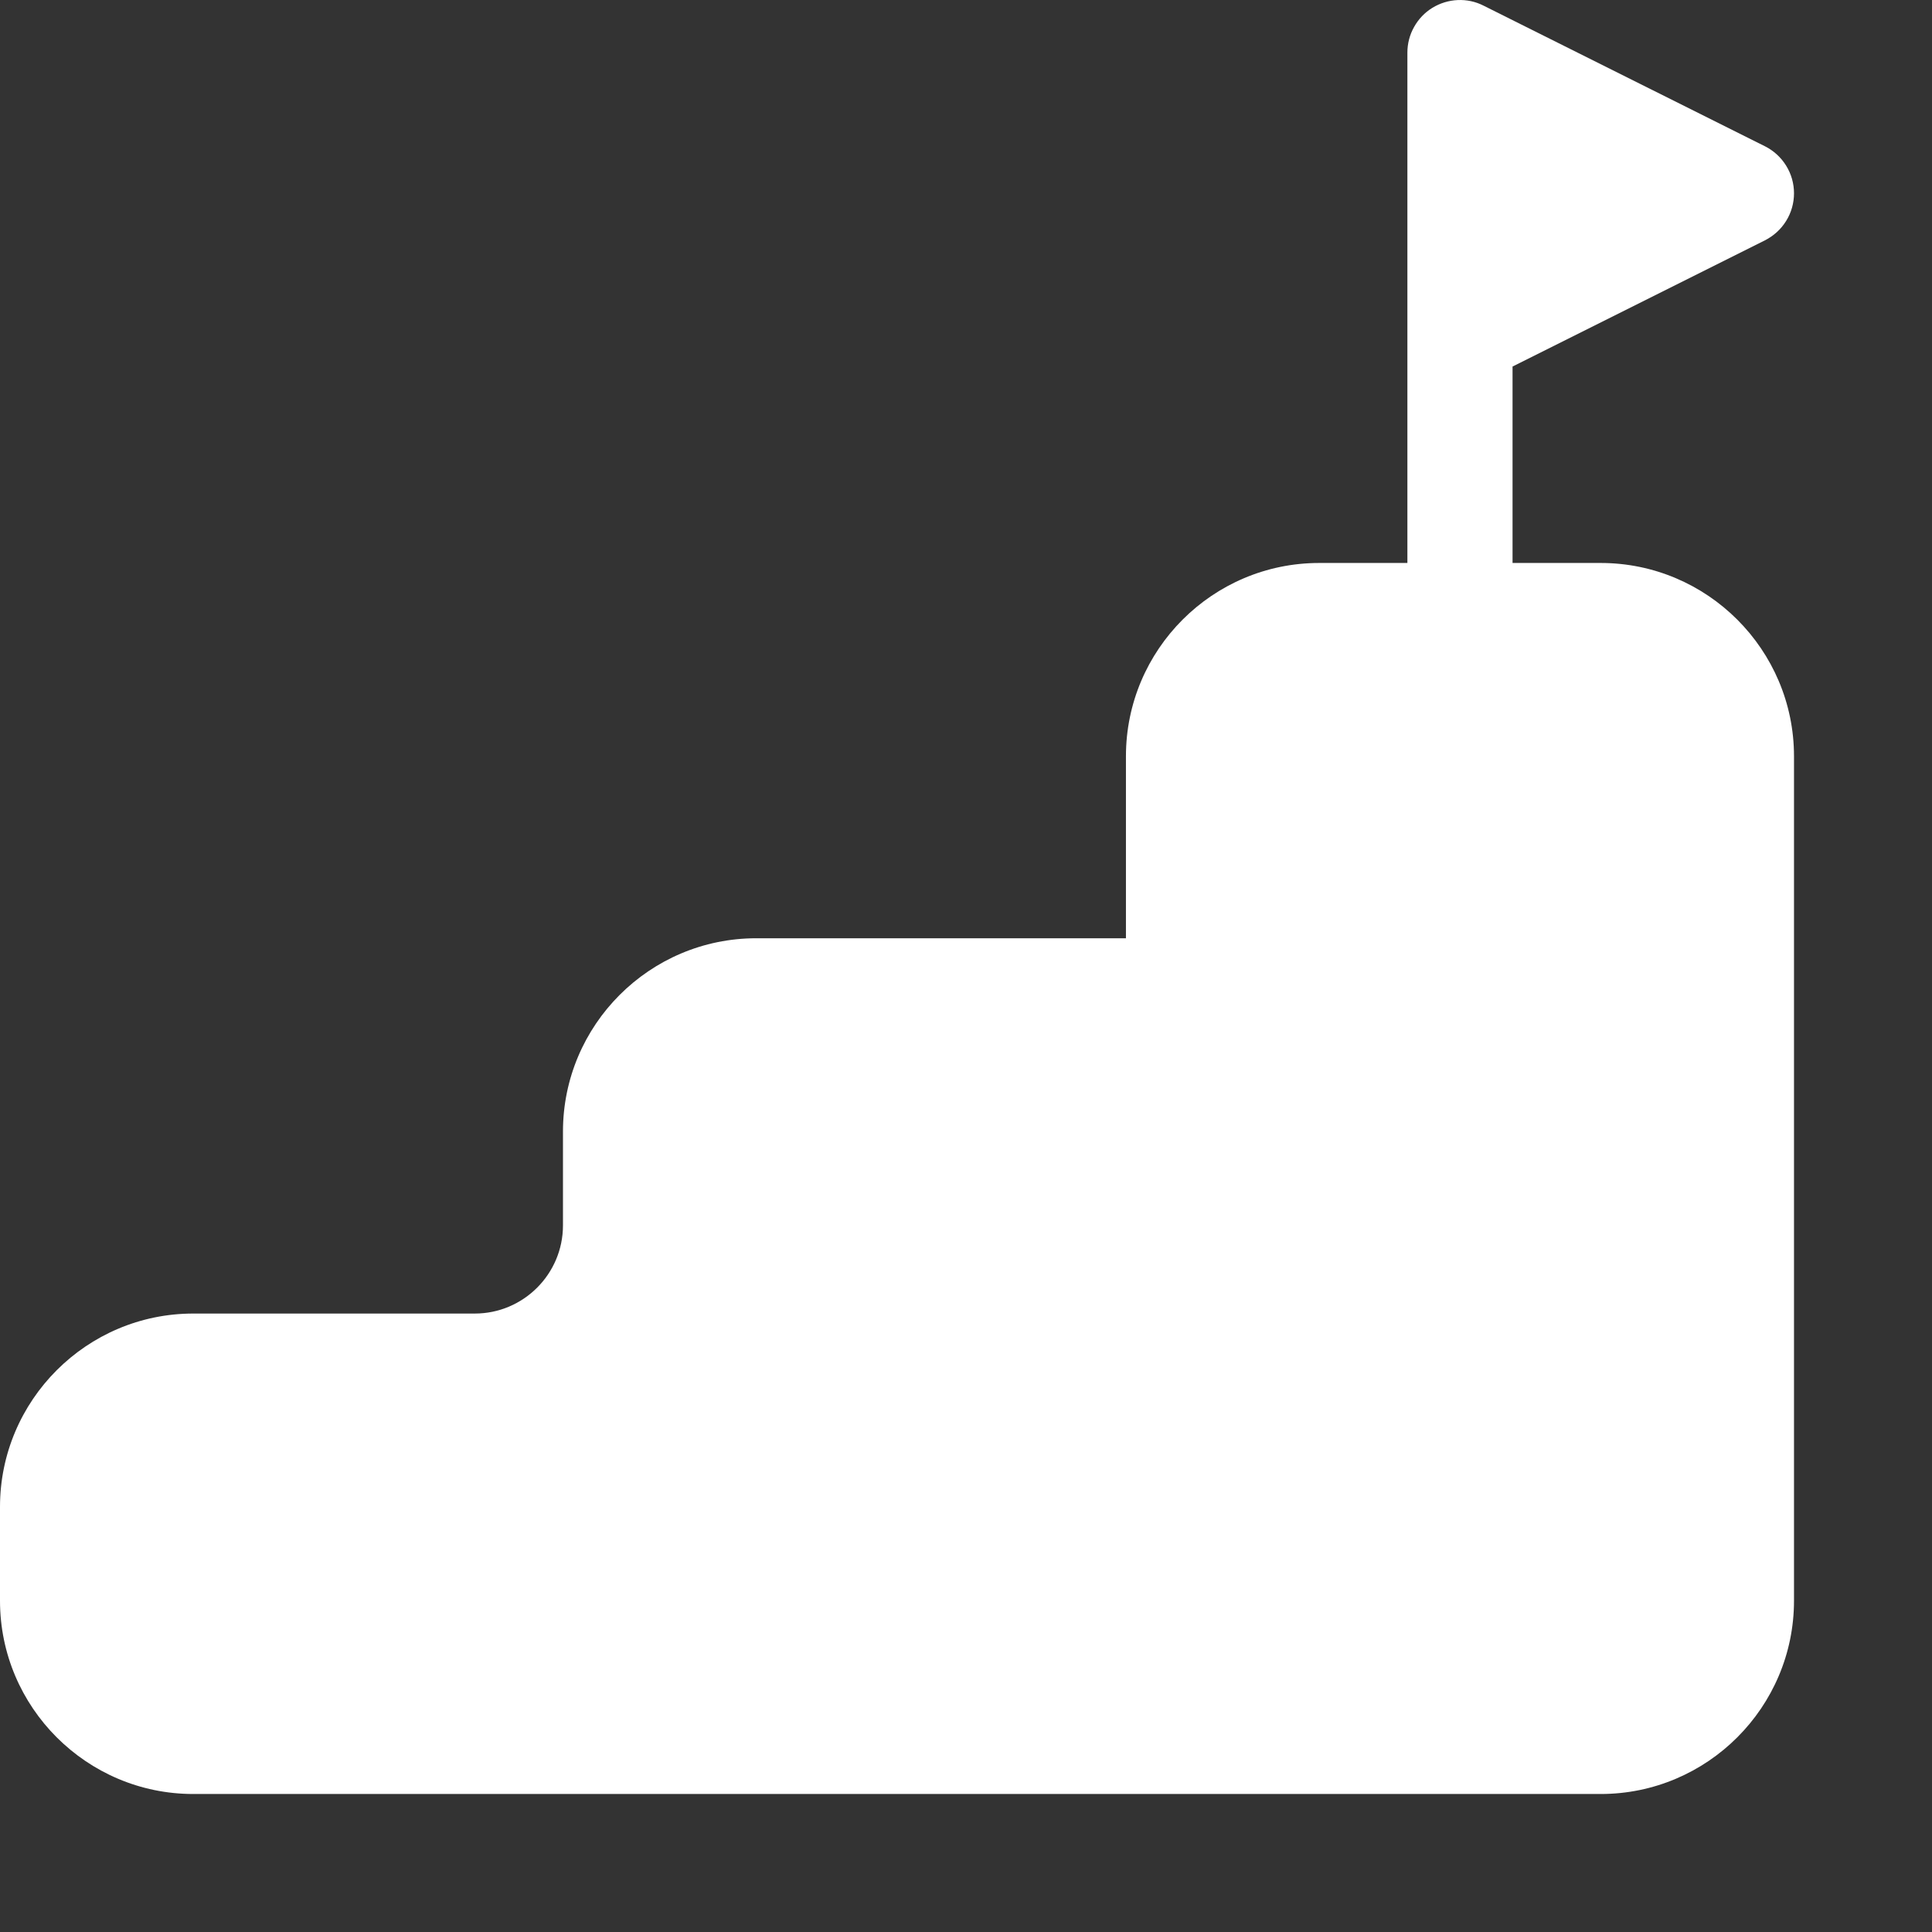<svg width="28" height="28" viewBox="0 0 28 28" fill="none" xmlns="http://www.w3.org/2000/svg">
<rect x="0" y="0" width="28" height="28" fill="#333333" stroke="none"/>
<path d="M23.198 8.159H21.921V5.312L25.579 3.483C25.705 3.419 25.812 3.322 25.886 3.202C25.961 3.082 26 2.943 26 2.801C26 2.66 25.961 2.521 25.886 2.401C25.812 2.281 25.705 2.183 25.579 2.12L21.499 0.081C21.383 0.022 21.254 -0.005 21.125 0.001C20.995 0.007 20.869 0.046 20.758 0.114C20.648 0.182 20.557 0.277 20.494 0.391C20.43 0.504 20.397 0.632 20.397 0.762V8.159H19.119C17.574 8.159 16.318 9.416 16.318 10.96V13.598H10.96C9.415 13.598 8.159 14.855 8.159 16.399V17.759C8.159 18.464 7.585 19.037 6.881 19.037H2.801C1.257 19.037 0 20.294 0 21.839V23.199C0 24.743 1.257 26 2.801 26H23.198C24.743 26 26 24.743 26 23.199V10.96C26 9.416 24.743 8.159 23.198 8.159Z" fill="white"/>
</svg>
